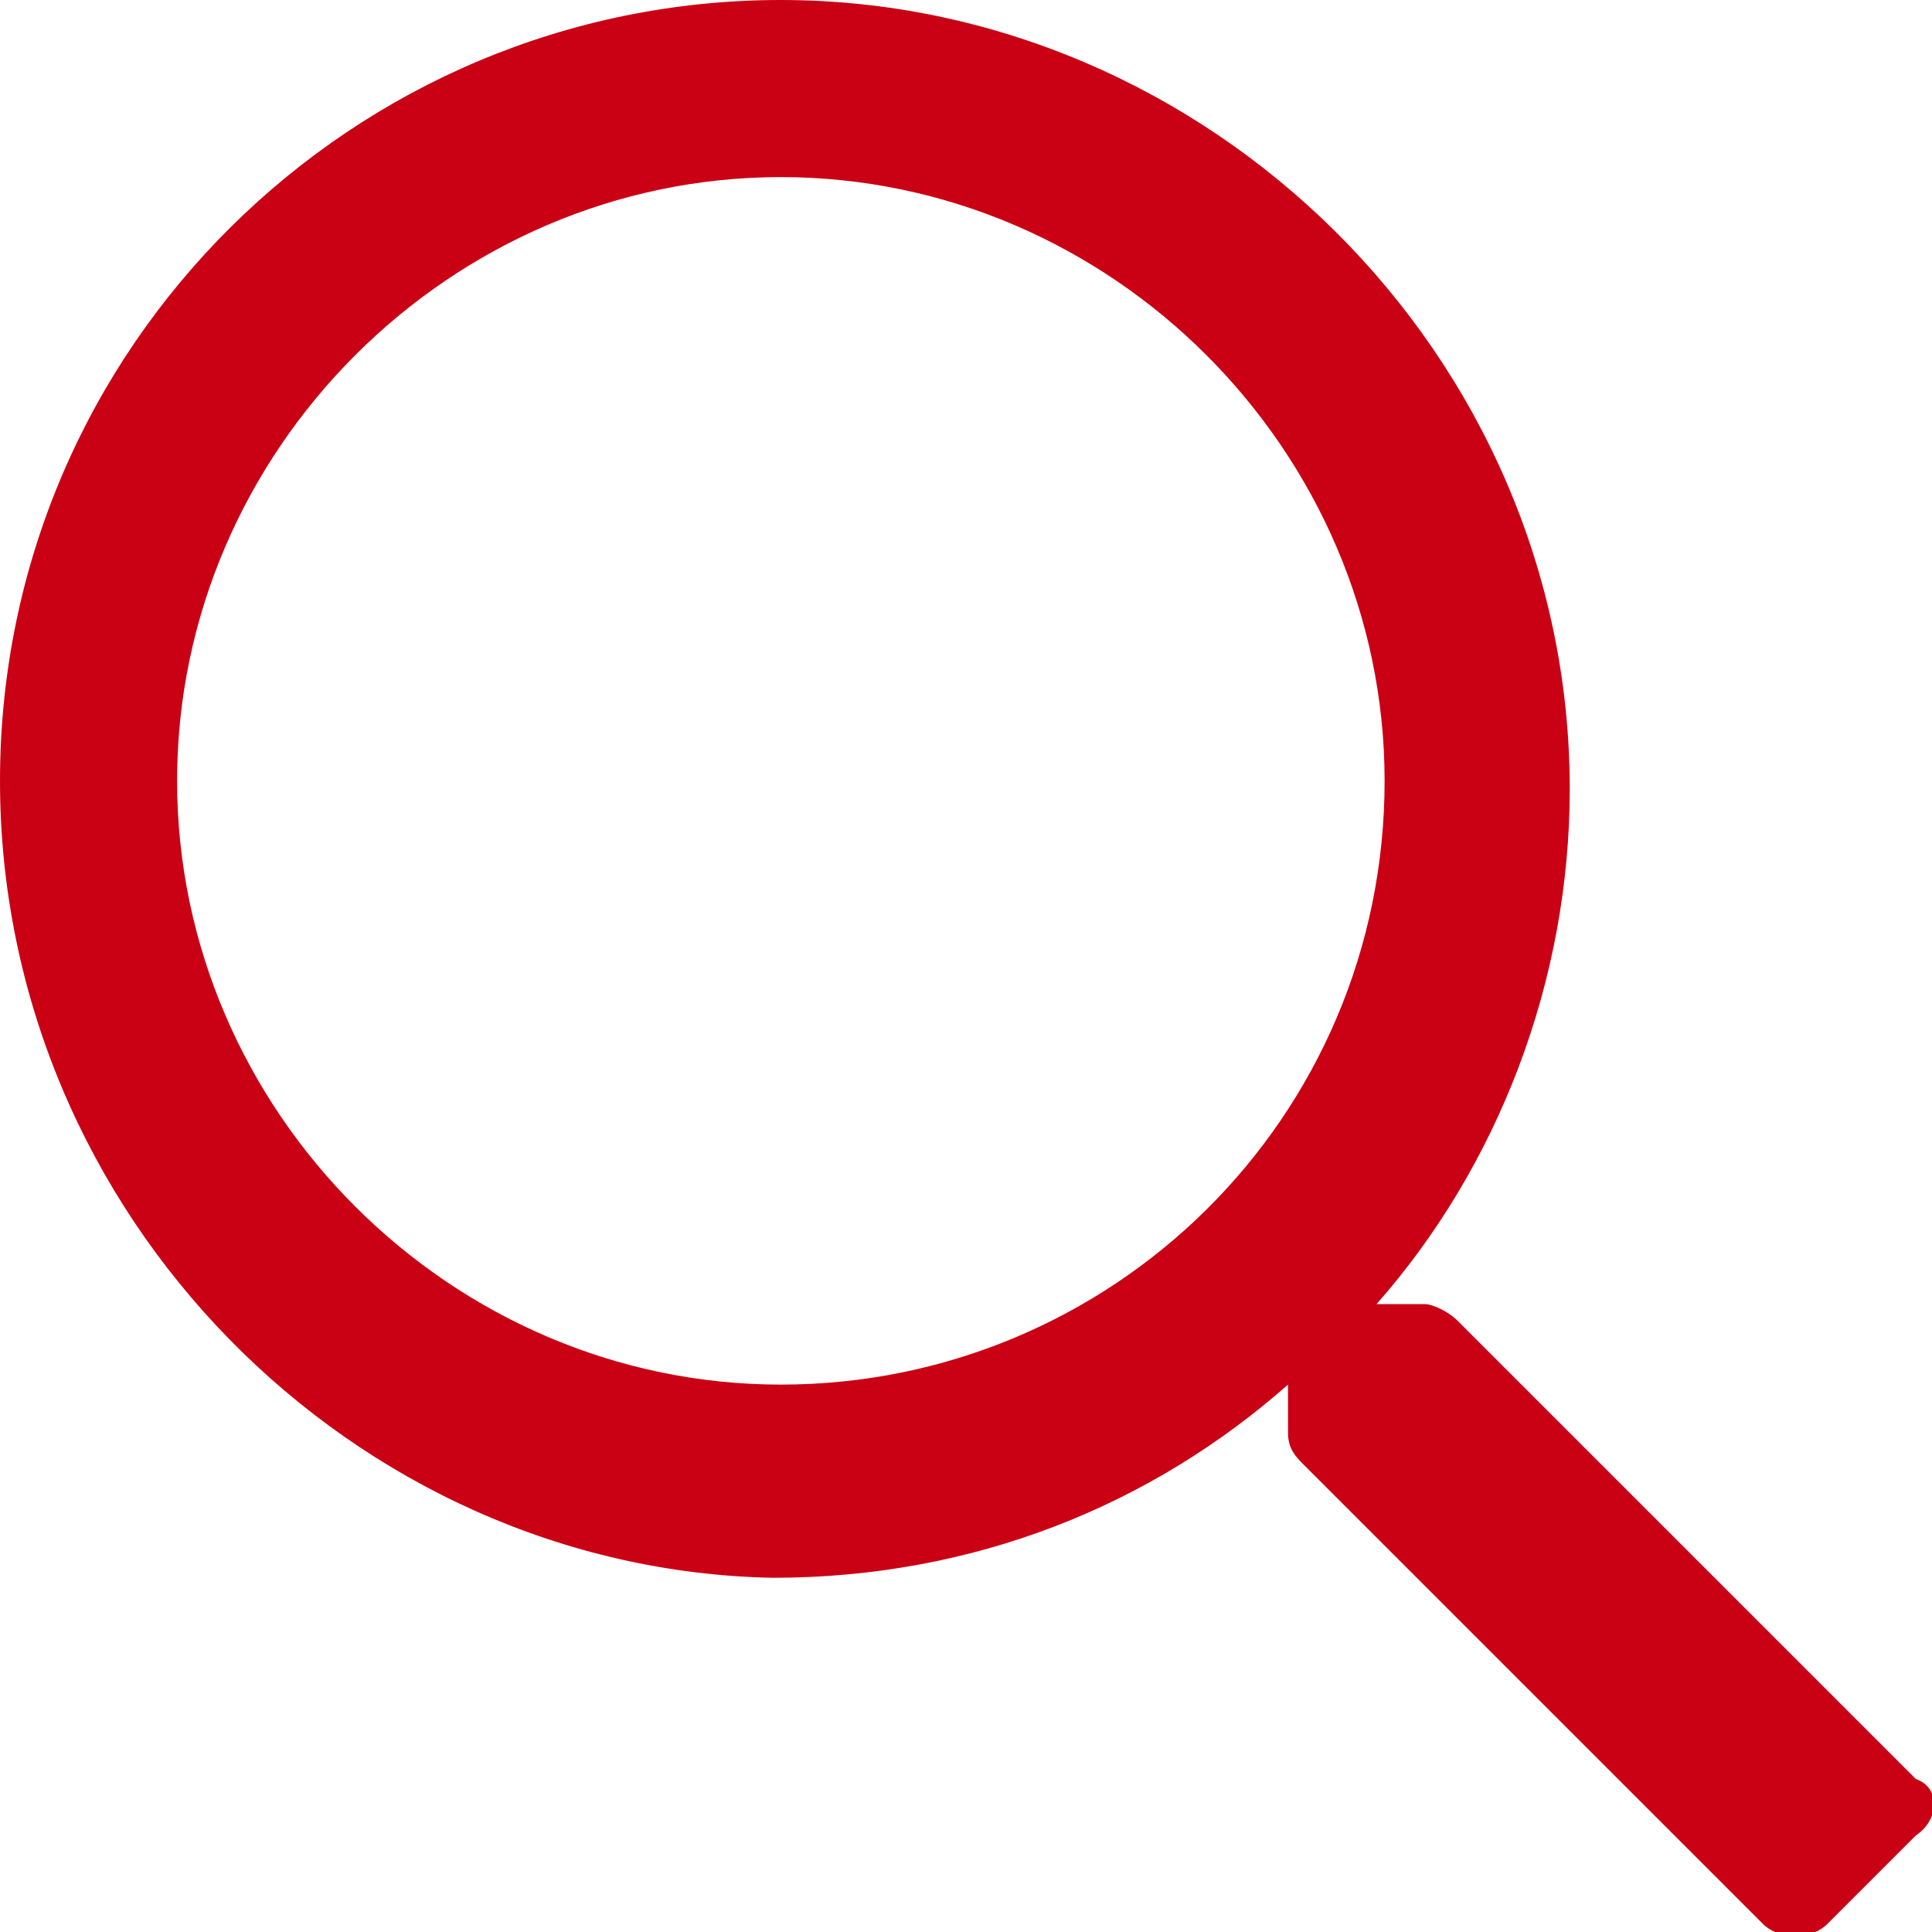 <?xml version="1.0" encoding="utf-8"?>
<!-- Generator: Adobe Illustrator 26.3.1, SVG Export Plug-In . SVG Version: 6.00 Build 0)  -->
<svg version="1.1" id="Layer_1" xmlns="http://www.w3.org/2000/svg" xmlns:xlink="http://www.w3.org/1999/xlink" x="0px" y="0px"
	 viewBox="0 0 24 24" style="enable-background:new 0 0 24 24;" xml:space="preserve">
<style type="text/css">
	.st0{fill:#CA0114;}
</style>
<g>
	<path class="st0" d="M23.8,22.8l-1.1,1.1c-0.2,0.2-0.6,0.2-0.8,0l-5.7-5.7c-0.1-0.1-0.2-0.2-0.2-0.4v-0.6c-1.7,1.5-3.9,2.4-6.4,2.4
		C4.4,19.5,0,15.1,0,9.7S4.4,0,9.7,0s9.8,4.4,9.8,9.8c0,2.4-0.9,4.7-2.4,6.4h0.6c0.1,0,0.3,0.1,0.4,0.2l5.7,5.7
		C24.1,22.2,24.1,22.6,23.8,22.8z M17.2,9.7c0-4.1-3.4-7.5-7.5-7.5S2.2,5.6,2.2,9.7s3.4,7.5,7.5,7.5S17.2,13.9,17.2,9.7z"/>
</g>
</svg>
